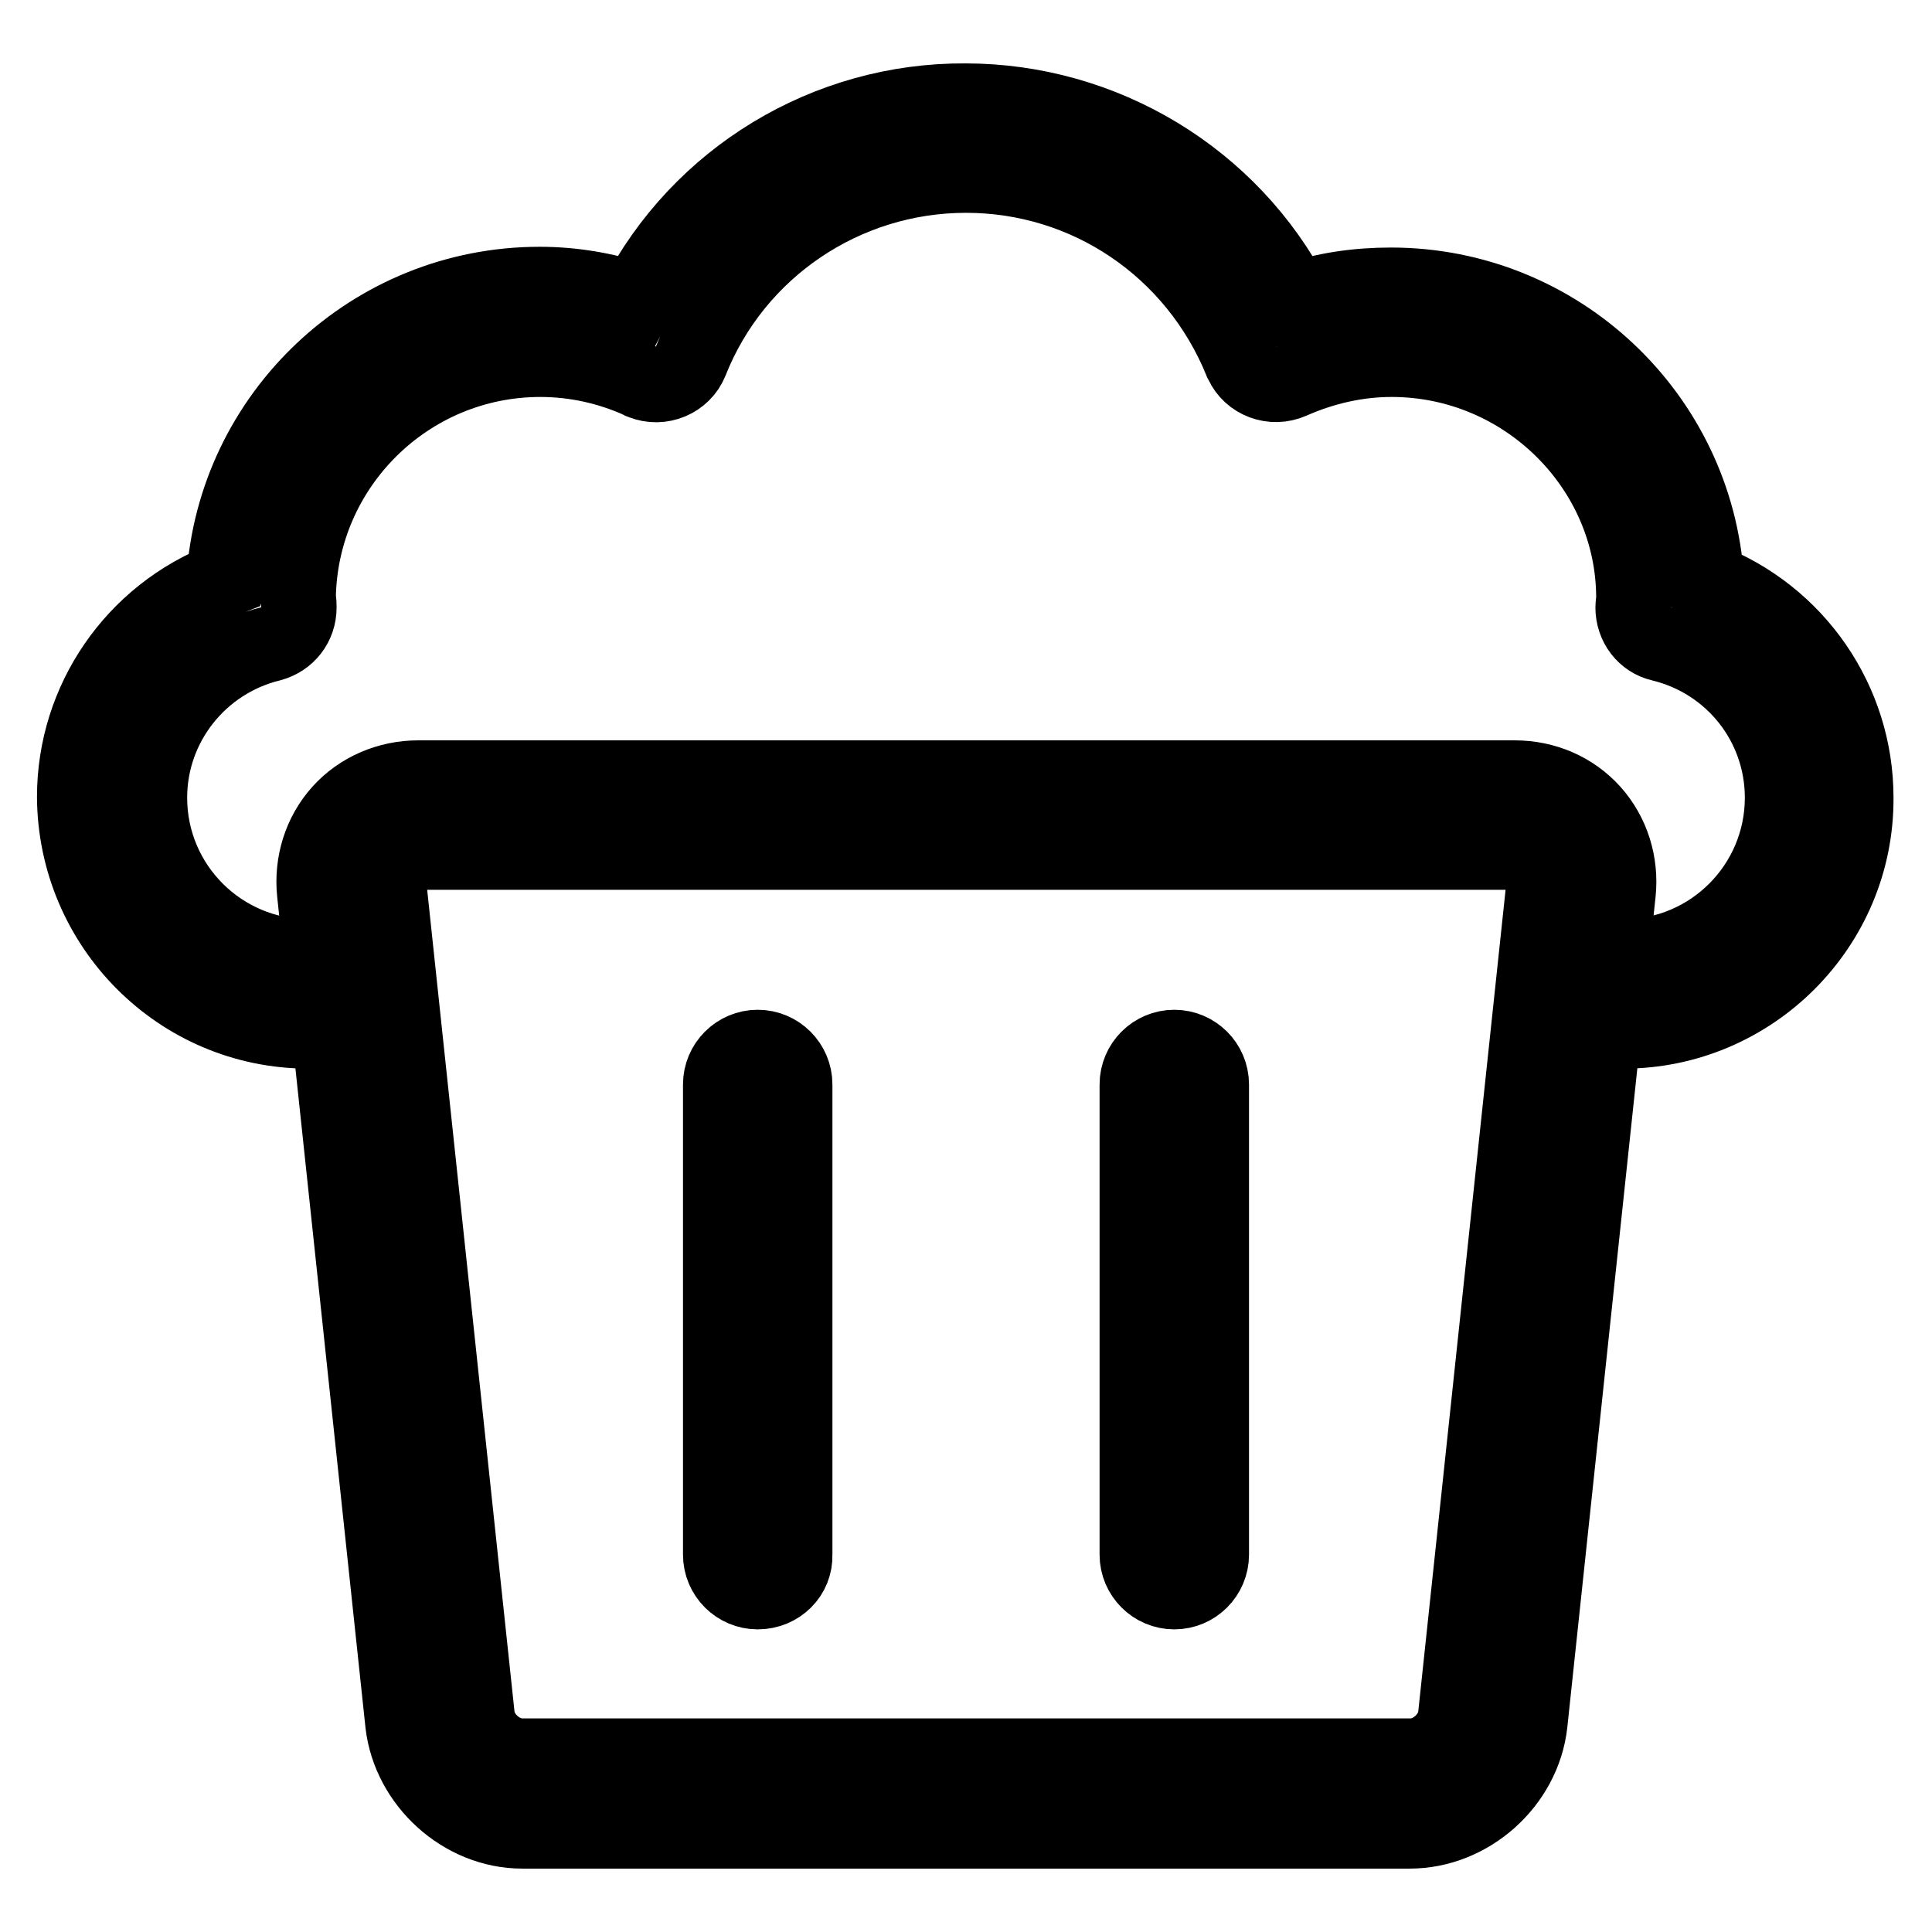 <?xml version="1.0" encoding="utf-8"?>
<!-- Svg Vector Icons : http://www.onlinewebfonts.com/icon -->
<!DOCTYPE svg PUBLIC "-//W3C//DTD SVG 1.1//EN" "http://www.w3.org/Graphics/SVG/1.1/DTD/svg11.dtd">
<svg version="1.1" xmlns="http://www.w3.org/2000/svg" xmlns:xlink="http://www.w3.org/1999/xlink" x="0px" y="0px" viewBox="0 0 256 256" enable-background="new 0 0 256 256" xml:space="preserve">
<g> <path stroke-width="10" fill-opacity="0" stroke="#000000"  d="M186.8,242.6H69.2c-7.9,0-14.9-6.4-15.8-14.2L41.7,118.3c-0.4-3.9,0.8-7.8,3.4-10.7 c2.6-2.9,6.4-4.5,10.3-4.5h145.3c4,0,7.7,1.6,10.3,4.5c2.6,2.9,3.8,6.8,3.4,10.7l-11.7,110.1C201.8,236.3,194.7,242.6,186.8,242.6z  M55.4,112.9c-1.2,0-2.3,0.4-3,1.2c-0.7,0.8-1,1.9-0.9,3.1l11.7,110.1c0.3,2.9,3.1,5.4,6,5.4h117.7c2.9,0,5.7-2.5,6-5.4l11.7-110.1 c0.2-1.1-0.2-2.2-0.9-3.1c-0.8-0.8-1.9-1.3-3-1.2L55.4,112.9L55.4,112.9z M215.1,136.6c-2.7,0-4.9-2.2-4.9-4.9 c0-2.7,2.2-4.9,4.9-4.9c0,0,0,0,0,0c11.7,0,21.1-9.5,21.1-21.1c0-9.7-6.6-18.1-16.1-20.4c-2.2-0.5-3.7-2.5-3.7-4.8 c0-0.3,0.1-1,0.1-1.3c0-17.2-14.4-31.6-32.1-31.6c-4.5,0-9,1-13.3,2.9c-2.5,1.1-5.4,0-6.5-2.4c0-0.1-0.1-0.1-0.1-0.2 c-6.1-15-20.4-24.7-36.5-24.7c-16.1,0-30.6,9.8-36.5,24.7c-1,2.5-3.9,3.7-6.4,2.7c-0.1,0-0.1,0-0.2-0.1c-4.2-1.9-8.7-2.9-13.3-2.9 c-17.6,0-31.9,14.2-32.1,31.7c0.1,0.4,0.1,0.8,0.1,1.2c0,2.3-1.5,4.2-3.7,4.8c-9.4,2.3-16.1,10.7-16.1,20.4 c0,11.7,9.5,21.1,21.1,21.1c2.7,0,4.9,2.2,4.9,4.9c0,2.7-2.2,4.9-4.9,4.9c-17.1,0-30.9-13.9-31-31c0-12.8,7.9-24.2,19.8-28.8 c1.4-21.8,19.6-39.1,41.8-39.1c4.3,0,8.6,0.7,12.8,2.1c8.4-16.3,25.3-26.5,43.6-26.4c18.3,0,35.2,10.2,43.6,26.4 c4.1-1.4,8.4-2,12.8-2c22.2,0,40.4,17.3,41.8,39.1c11.9,4.6,19.8,16,19.8,28.8C246,122.7,232.1,136.6,215.1,136.6z M100.4,210.9 c-2.7,0-4.9-2.2-4.9-4.9v-62.3c0-2.7,2.2-4.9,4.9-4.9c2.7,0,4.9,2.2,4.9,4.9c0,0,0,0,0,0V206C105.4,208.7,103.2,210.9,100.4,210.9z  M155.6,210.9c-2.7,0-4.9-2.2-4.9-4.9v-62.3c0-2.7,2.2-4.9,4.9-4.9c2.7,0,4.9,2.2,4.9,4.9V206C160.5,208.7,158.3,210.9,155.6,210.9 L155.6,210.9z"/></g>
</svg>